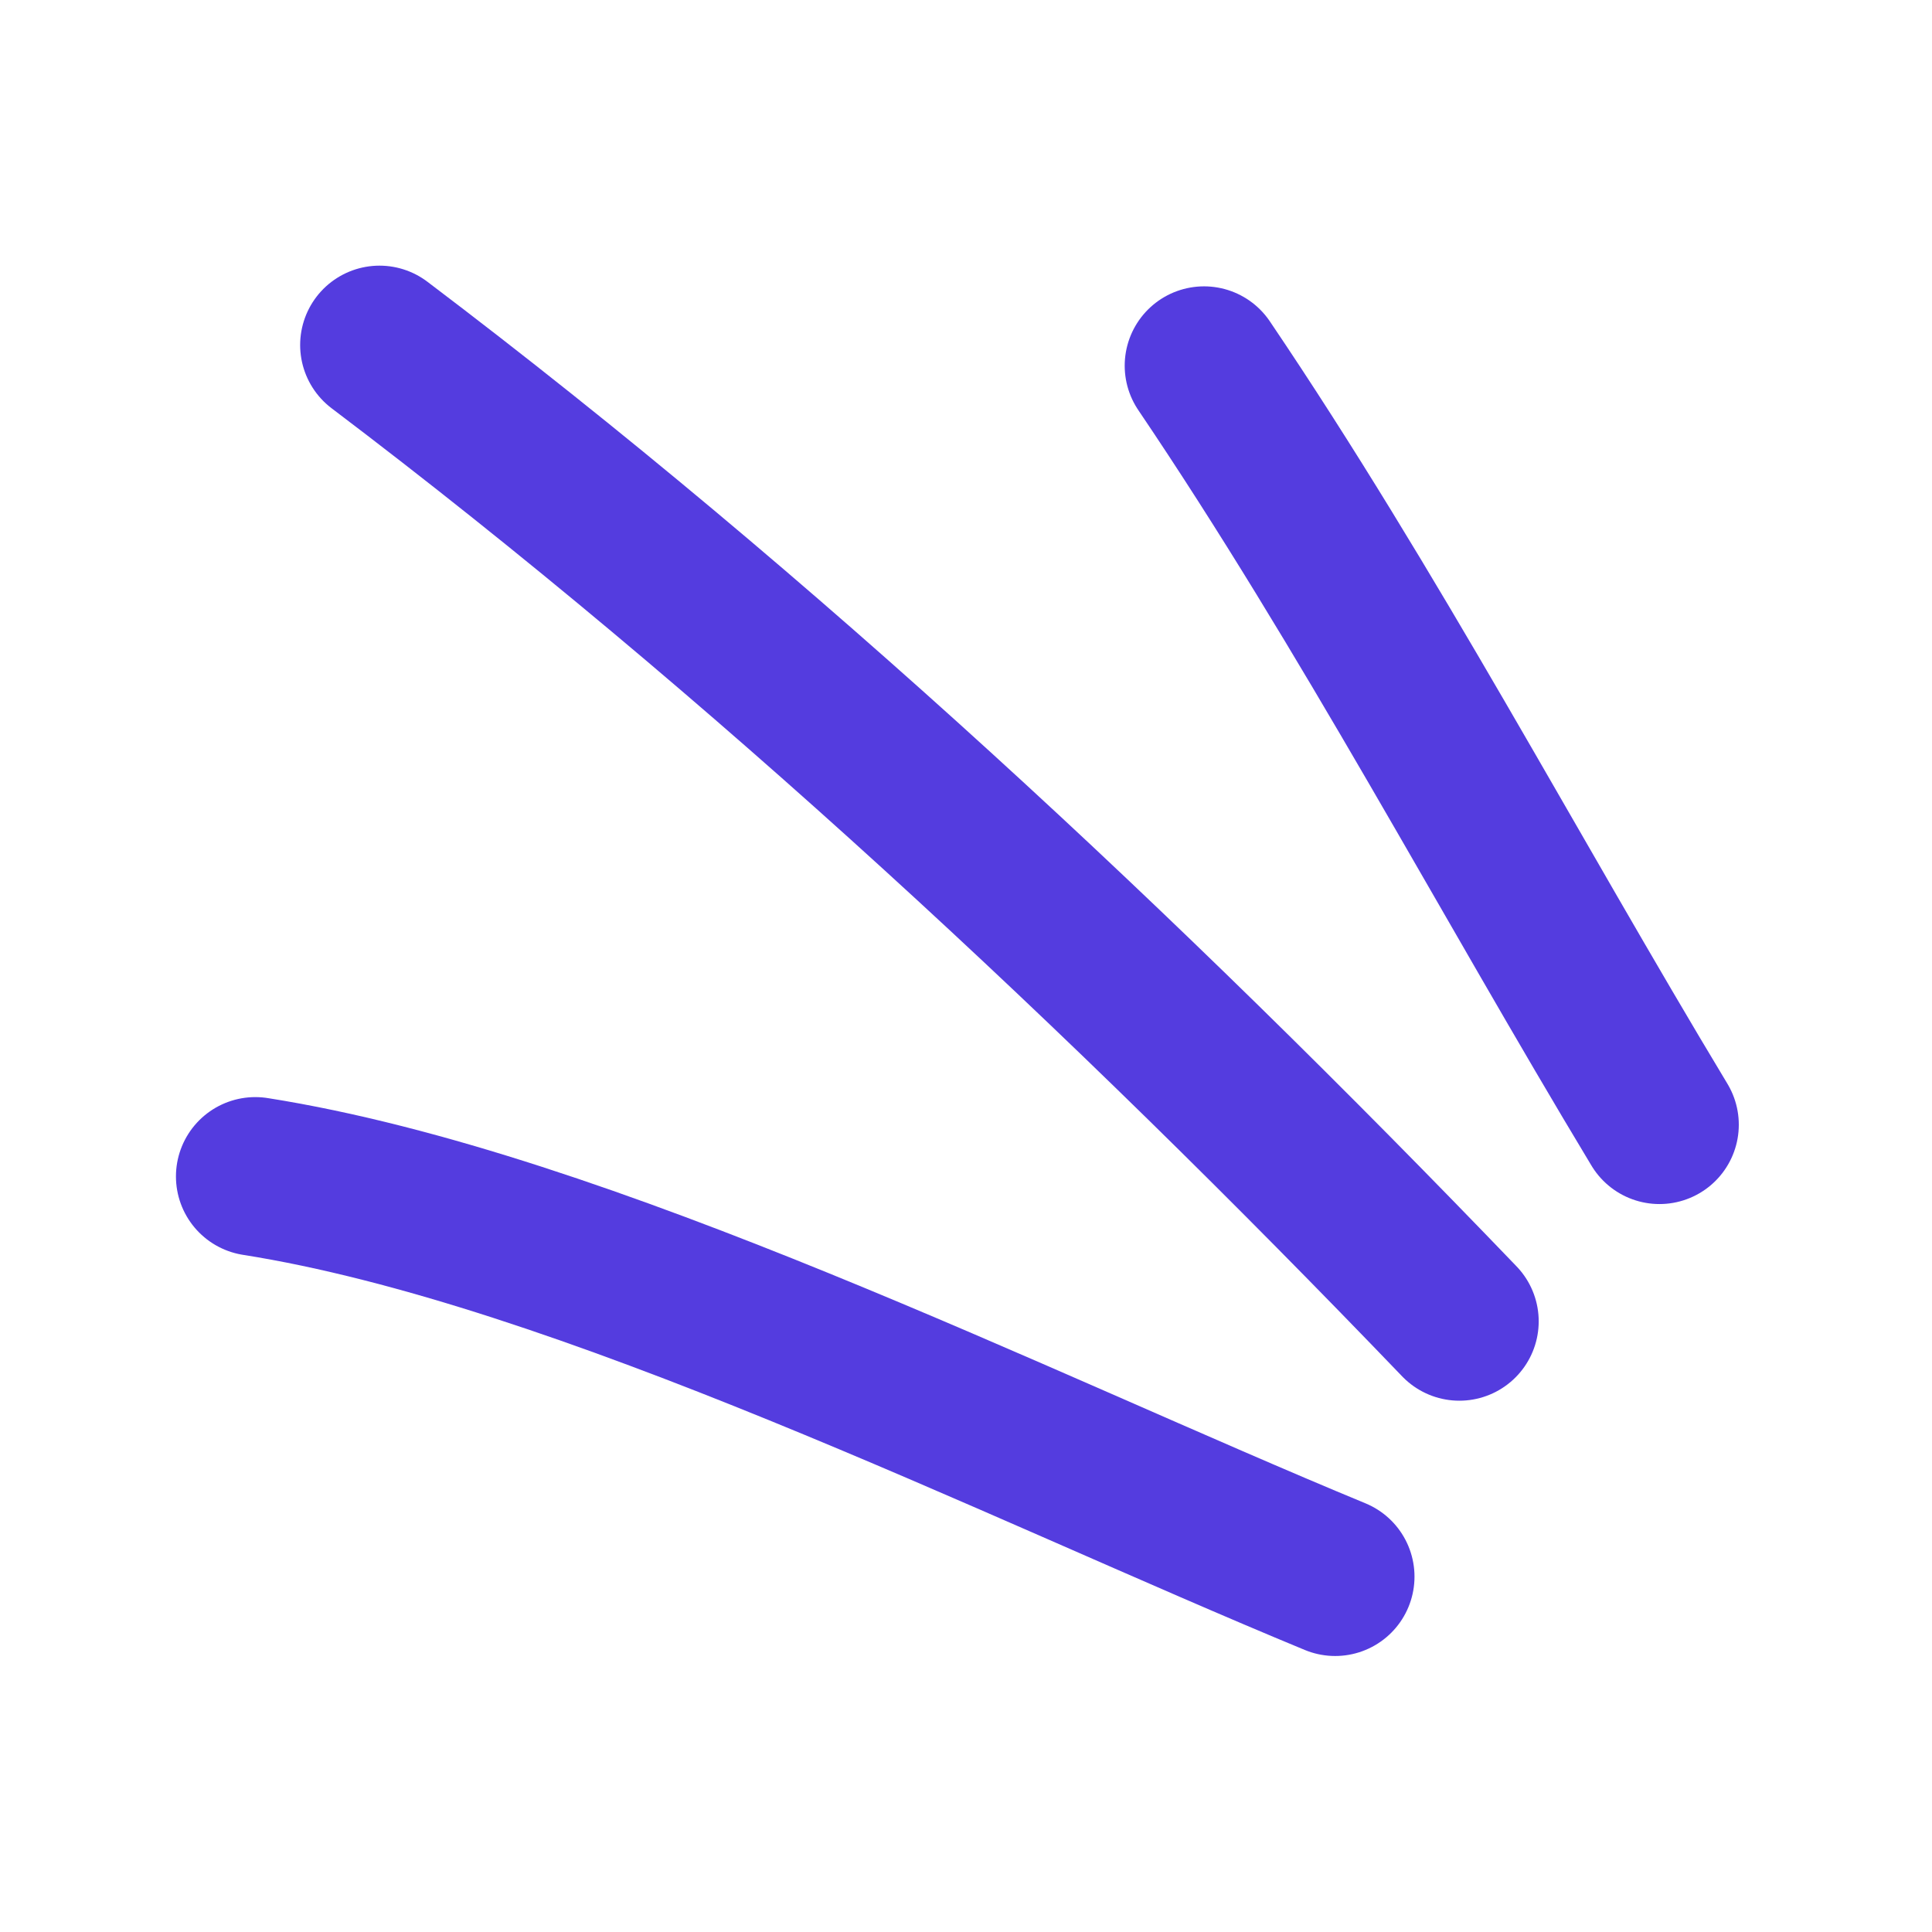 <svg xmlns="http://www.w3.org/2000/svg" viewBox="0 0 56 56" width="56" height="56"><style>.a{fill:none;stroke:#543cdf;stroke-linecap:round;stroke-linejoin:round;stroke-width:4.6}</style><path fill-rule="evenodd" class="a" d="m34.9 10.6c4.8 7.1 8.8 14.7 13.2 22"></path><path fill-rule="evenodd" class="a" d="m11 10c11.1 8.4 21.6 18.2 31.3 28.3"></path><path fill-rule="evenodd" class="a" d="m7.4 34.1c9.5 1.5 22.1 7.8 31.3 11.6"></path></svg>